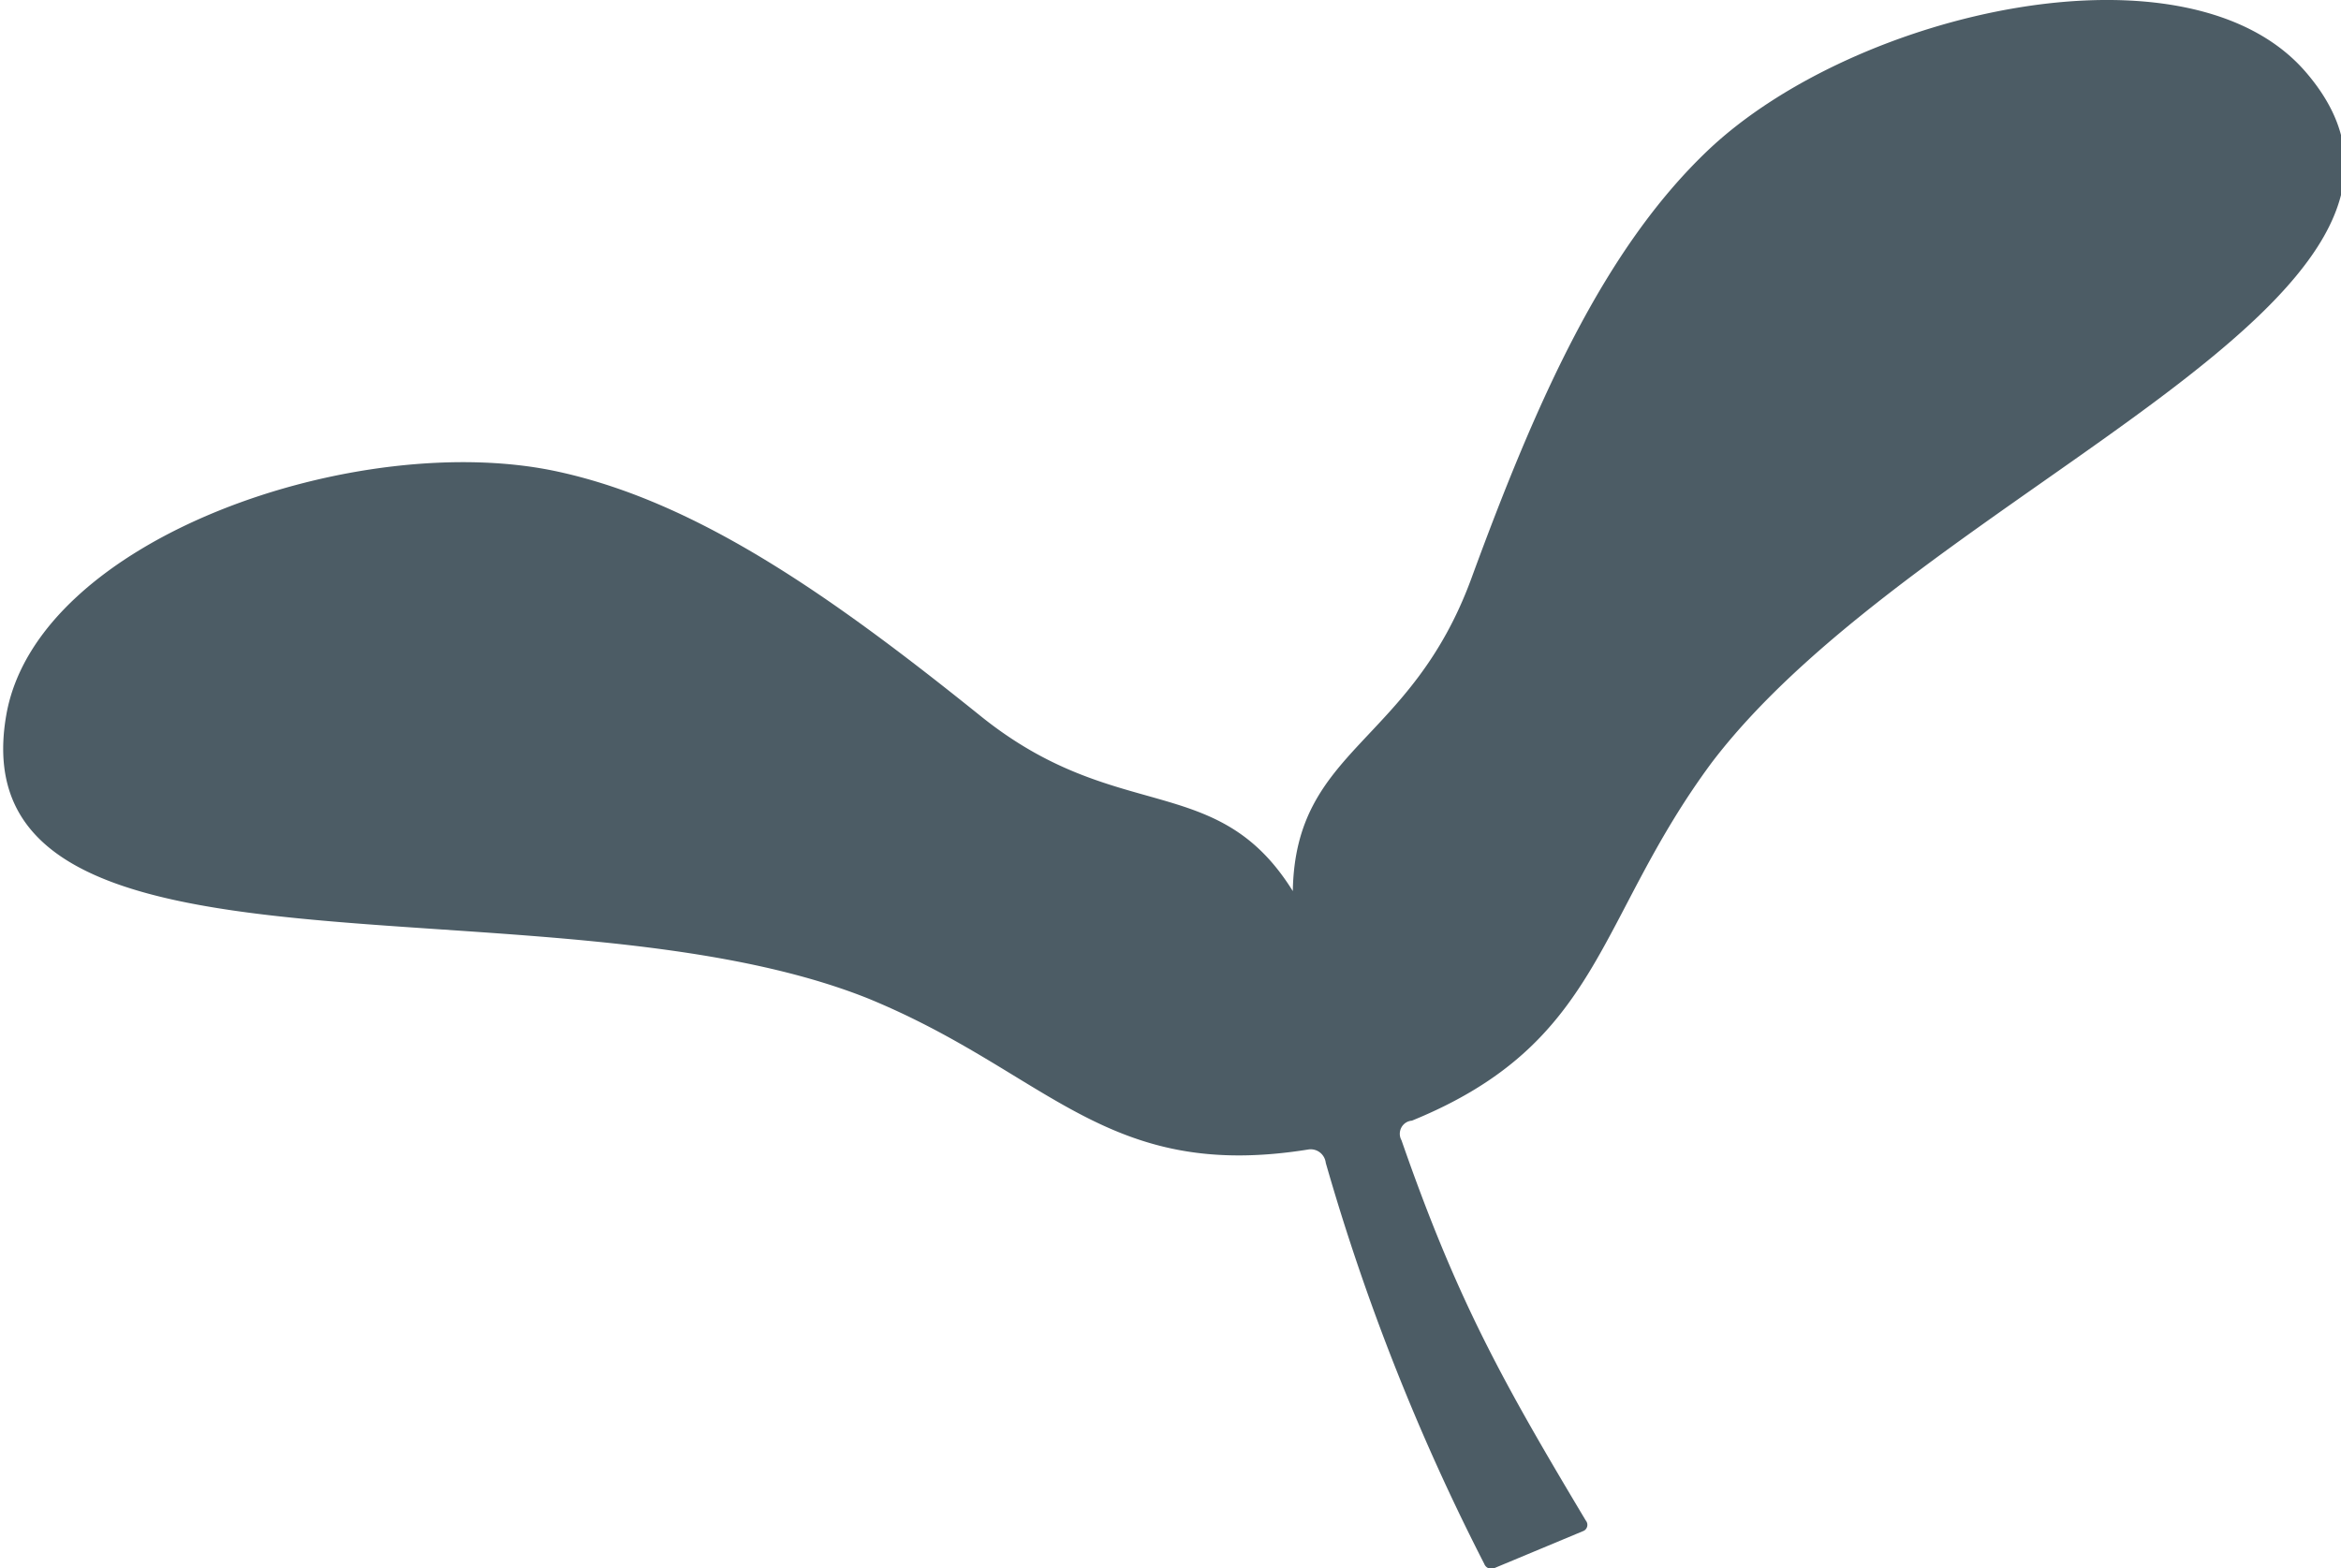 <?xml version="1.0" encoding="UTF-8"?>
<svg width="100" height="67" data-name="Calque 1" version="1.1" viewBox="0 0 100 67" xmlns="http://www.w3.org/2000/svg" xmlns:cc="http://creativecommons.org/ns#" xmlns:dc="http://purl.org/dc/elements/1.1/" xmlns:rdf="http://www.w3.org/1999/02/22-rdf-syntax-ns#">
 <defs>
  <style>.cls-1 {
            fill: #4c5c65;
        }</style>
 </defs>
 <title>logo</title>
 <g transform="matrix(.809 0 0 .816 -448.75 -.006)">
  <path class="cls-1" transform="translate(-79.07,-204.74)" d="m708.32 263.43c10.06-4.07 9.66-10.49 15.83-18.75 11.13-14.51 41.52-24.38 31.4-36.12-6.17-7.2-23.8-3.27-31.59 4.05-5.54 5.22-9.09 13.2-12.51 22.45-3.23 8.7-9.29 8.84-9.42 16.35-4-6.38-9.26-3.39-16.5-9.18-7.7-6.14-14.83-11.17-22.28-12.78-10.46-2.28-27.57 3.43-29.16 12.79-2.61 15.26 28.51 8.06 45.51 14.79 9.56 3.89 12.53 9.62 23.25 7.91a0.8 0.8 0 0 1 0.92 0.7 115.5 115.5 0 0 0 8.37 21 0.4 0.4 0 0 0 0.56 0.21l4.69-1.94a0.35 0.35 0 0 0 0.11-0.54c-4.37-7.25-6.77-11.47-9.73-19.91a0.69 0.69 0 0 1 0.55-1.03z" fill="#4c5c65"/>
 </g>
</svg>
